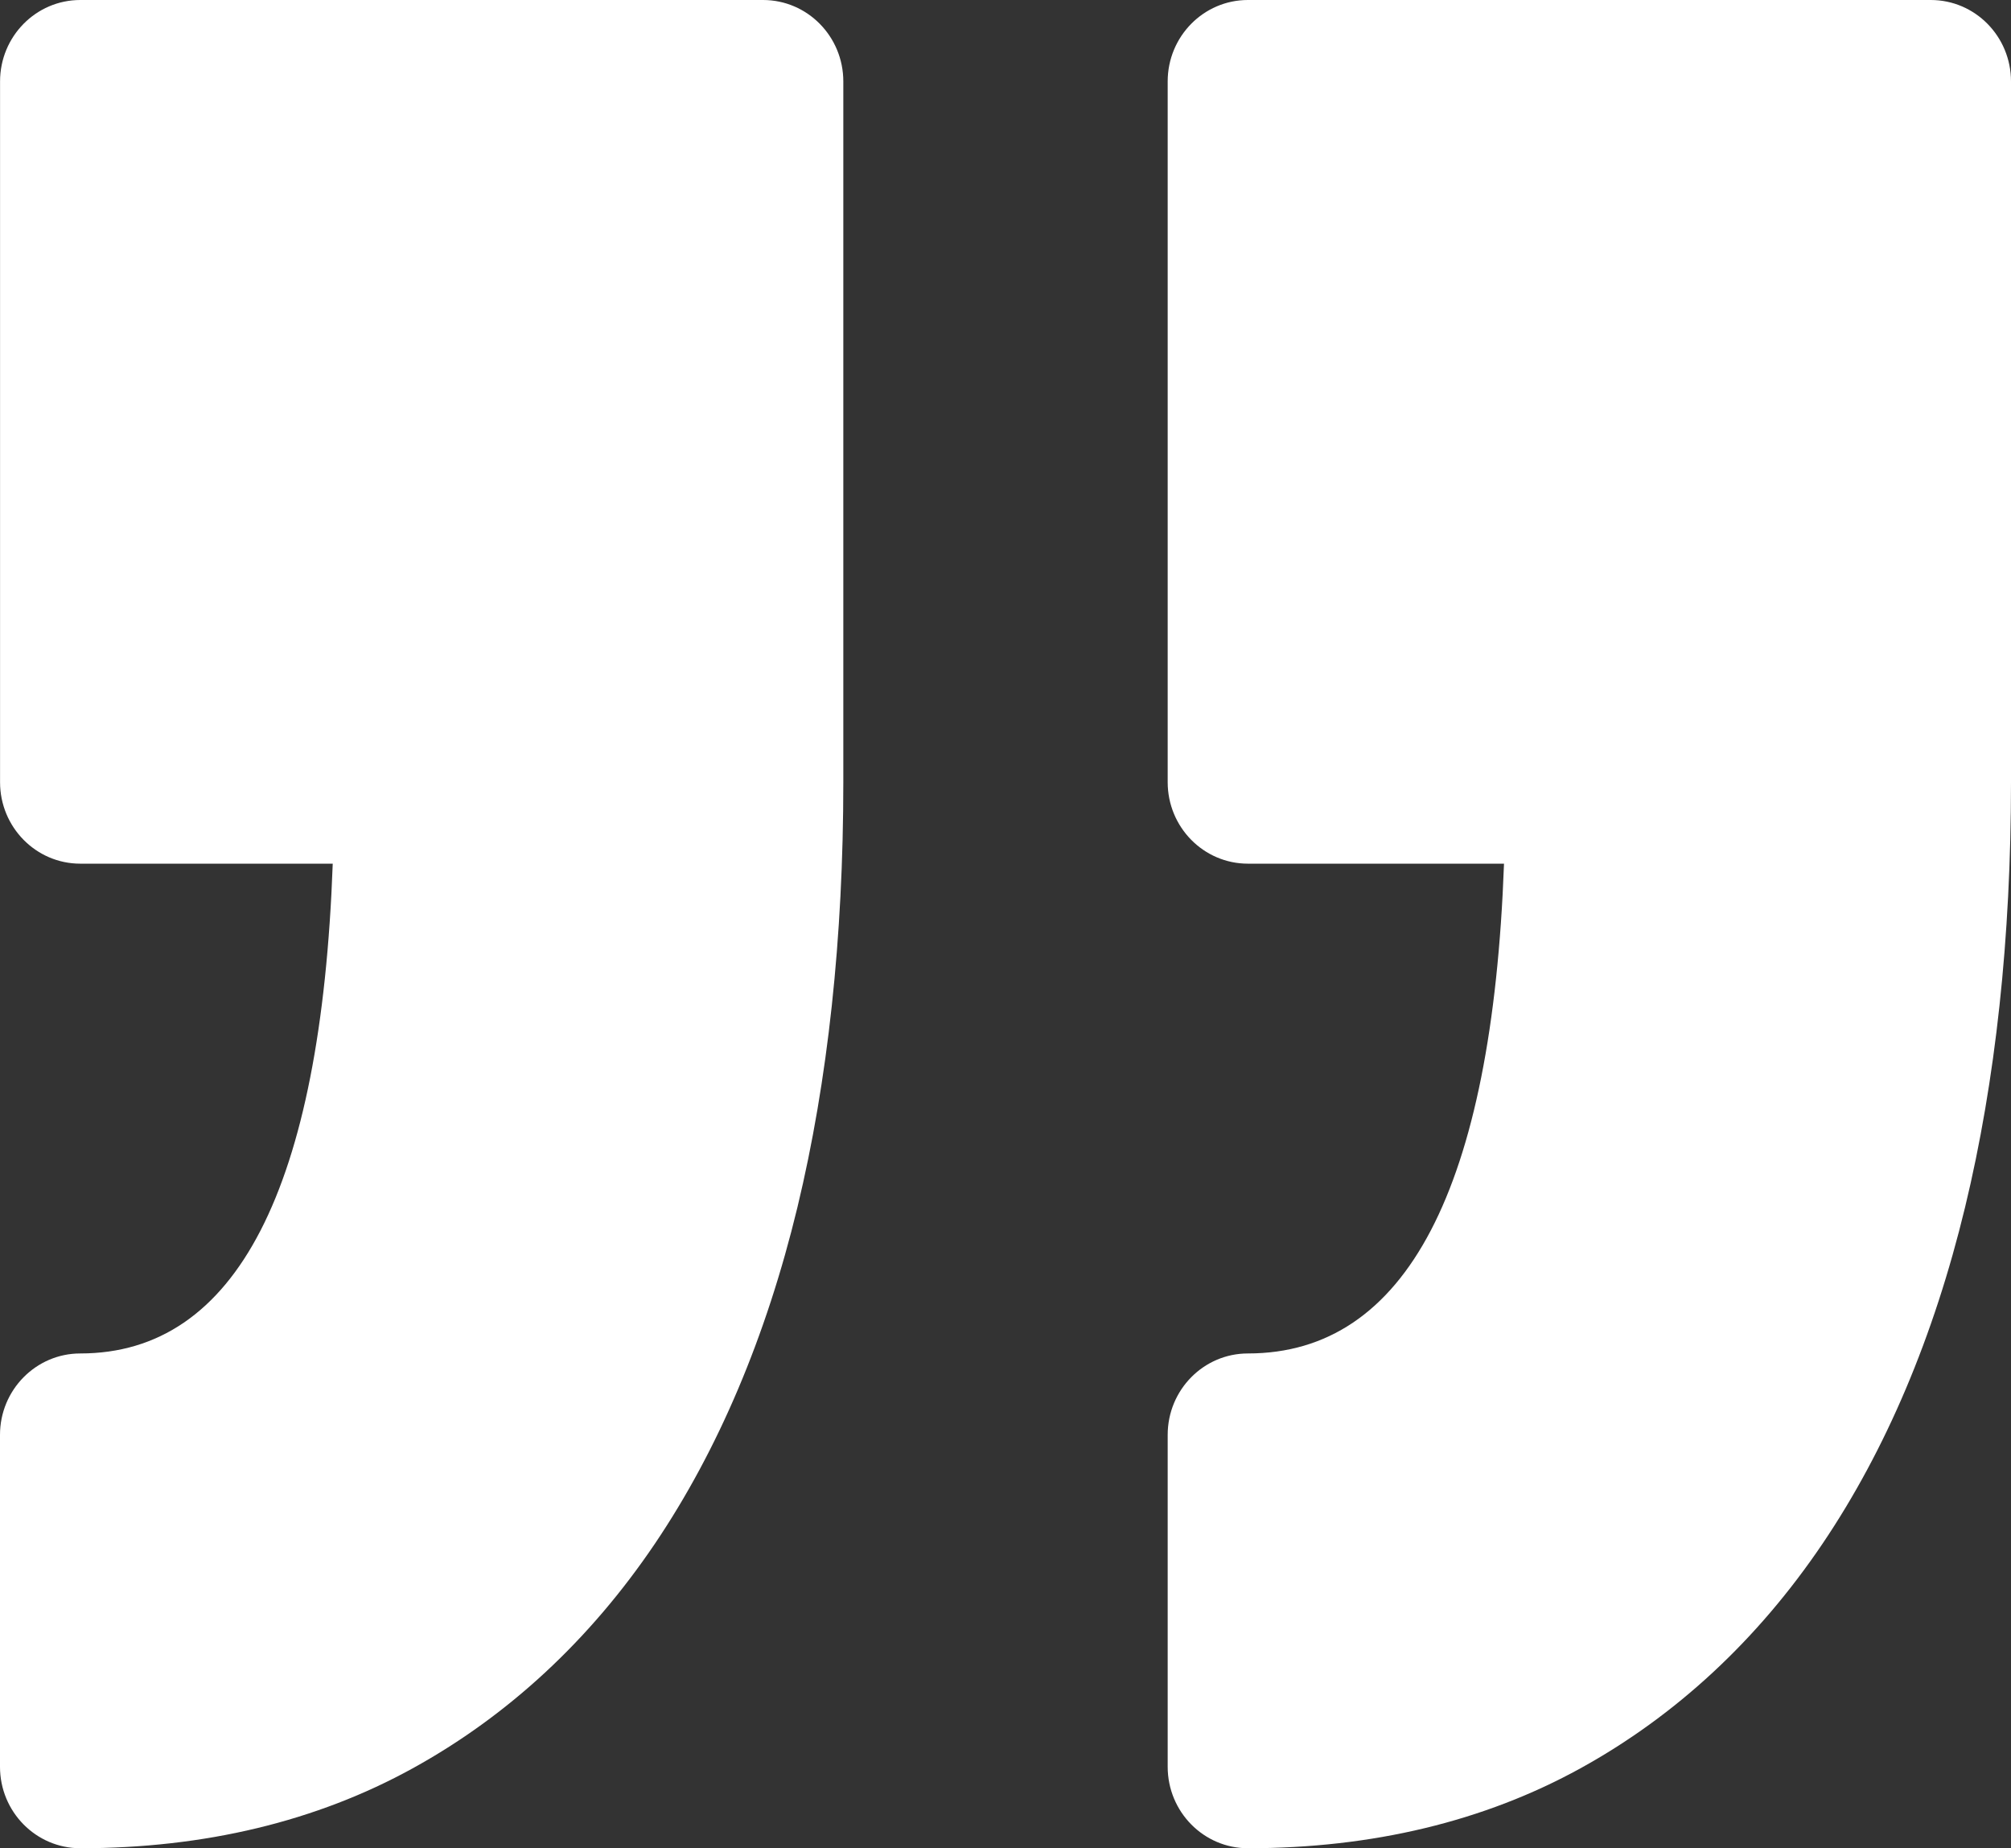 <svg width="37" height="34" viewBox="0 0 37 34" fill="none" xmlns="http://www.w3.org/2000/svg">
<rect x="0" y="0" width="37" height="34" fill="#333333" stroke="none"/>
<path fill-rule="evenodd" clip-rule="evenodd" d="M21.484 32.501V26.396C21.484 25.568 22.145 24.898 22.96 24.898C25.87 24.898 27.453 21.868 27.672 15.888H22.96C22.145 15.888 21.484 15.216 21.484 14.389L21.484 1.498C21.484 0.671 22.145 0 22.96 0H35.524C36.34 0 37 0.671 37 1.498L37 14.389C37 17.255 36.716 19.886 36.155 22.208C35.58 24.59 34.698 26.672 33.533 28.397C32.335 30.17 30.836 31.561 29.078 32.53C27.308 33.505 25.249 34 22.96 34C22.145 34 21.484 33.329 21.484 32.501ZM1.477 24.898C0.662 24.898 -3.43323e-05 25.569 -3.43323e-05 26.396V32.501C-3.43323e-05 33.329 0.661 34 1.477 34C3.765 34 5.824 33.505 7.593 32.53C9.352 31.561 10.852 30.17 12.05 28.397C13.214 26.672 14.097 24.59 14.672 22.208C15.232 19.884 15.516 17.254 15.516 14.389V1.498C15.516 0.671 14.855 0 14.039 0L1.477 0C0.662 0 0.001 0.671 0.001 1.498L0.001 14.389C0.001 15.216 0.662 15.888 1.477 15.888H6.122C5.905 21.868 4.346 24.898 1.477 24.898Z" fill="white"/>
</svg>
